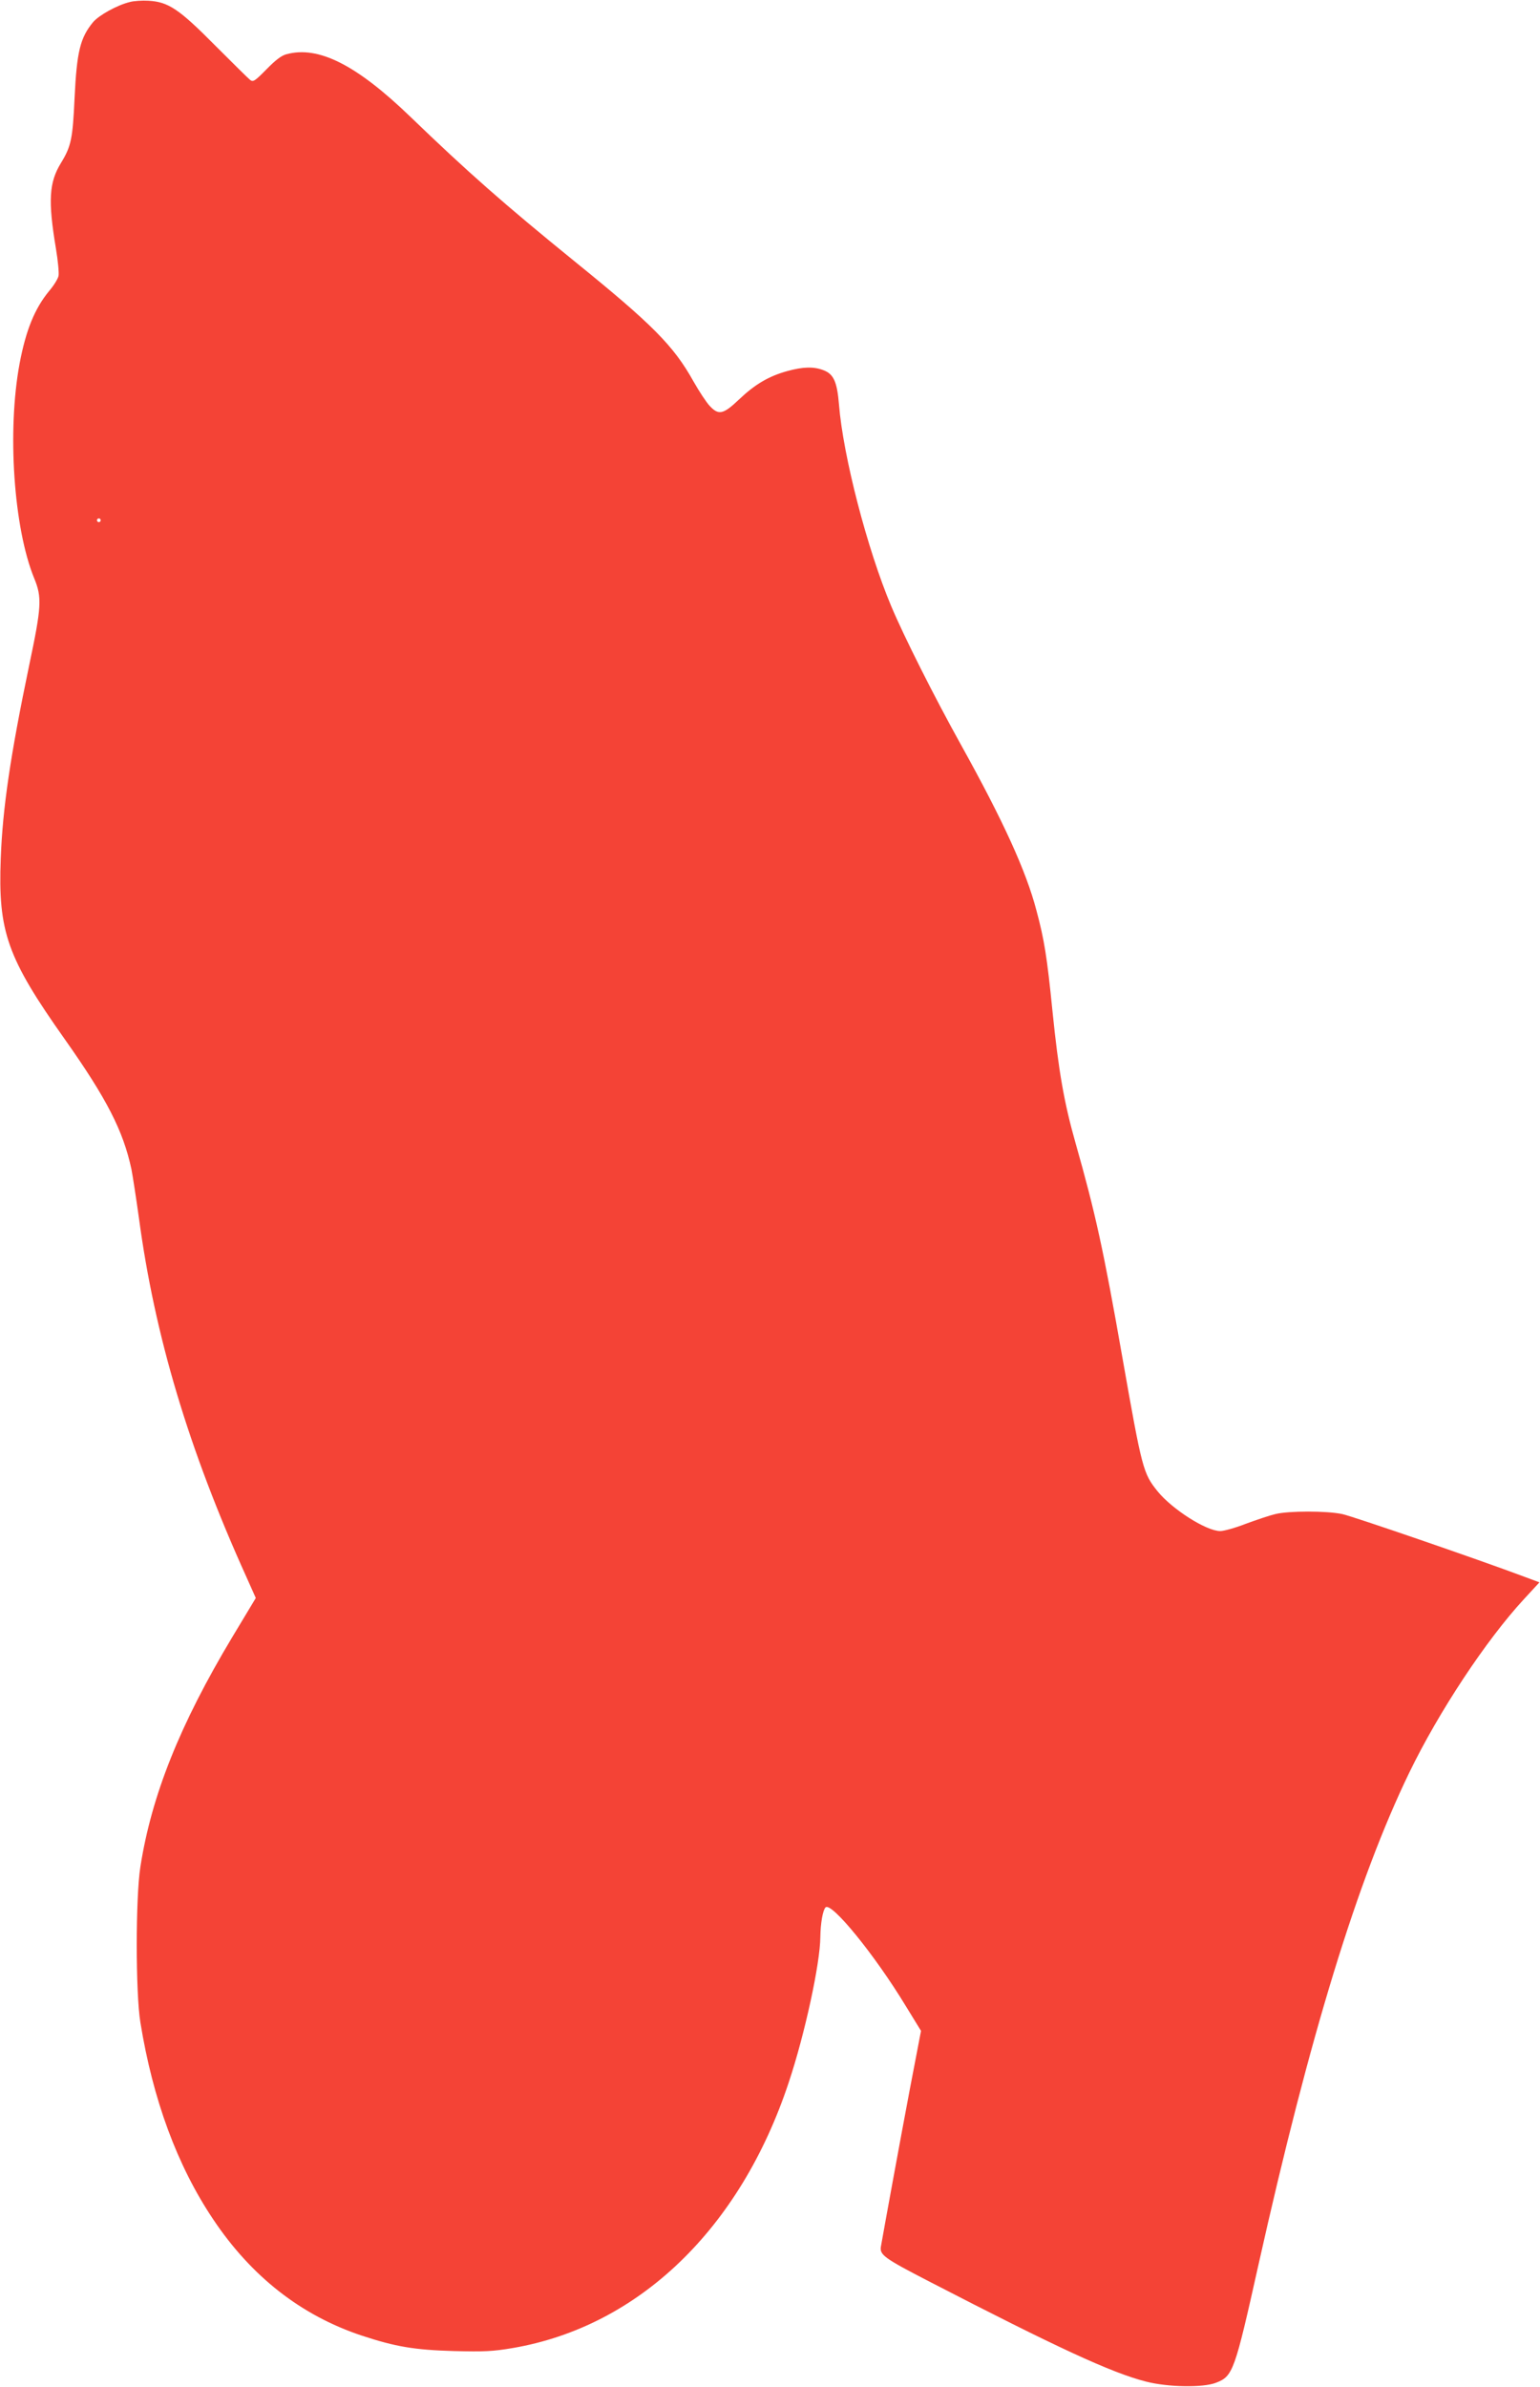<?xml version="1.0" standalone="no"?>
<!DOCTYPE svg PUBLIC "-//W3C//DTD SVG 20010904//EN"
 "http://www.w3.org/TR/2001/REC-SVG-20010904/DTD/svg10.dtd">
<svg version="1.0" xmlns="http://www.w3.org/2000/svg"
 width="826pt" height="1280pt" viewBox="0 0 826 1280"
 preserveAspectRatio="xMidYMid meet">
<g transform="translate(0,1280) scale(0.1,-0.1)"
fill="#f44336" stroke="none">
<path d="M696 12789 c-67 -16 -166 -71 -197 -108 -69 -84 -87 -158 -99 -406
-10 -219 -18 -259 -73 -349 -64 -104 -70 -202 -27 -459 11 -65 17 -131 14
-146 -3 -16 -26 -53 -51 -82 -77 -94 -124 -209 -158 -389 -67 -360 -32 -880
78 -1150 43 -104 40 -152 -27 -470 -100 -480 -142 -763 -152 -1034 -15 -392
34 -531 343 -968 226 -320 314 -492 358 -698 7 -36 25 -153 40 -260 85 -634
267 -1242 577 -1927 l50 -112 -127 -211 c-280 -467 -432 -847 -492 -1230 -26
-165 -26 -676 0 -835 67 -413 197 -767 390 -1055 205 -307 472 -516 797 -624
182 -60 283 -77 495 -83 163 -4 207 -2 314 16 676 115 1221 639 1481 1423 87
260 169 640 170 781 1 73 13 144 28 159 31 31 263 -253 431 -530 l81 -132 -60
-313 c-49 -259 -133 -718 -155 -843 -8 -45 17 -63 257 -187 687 -355 980 -491
1166 -538 117 -30 305 -33 374 -6 91 35 100 59 228 633 275 1230 531 2065 809
2639 158 326 411 709 615 930 l83 90 -86 32 c-251 94 -915 322 -971 334 -83
18 -288 18 -360 0 -30 -7 -101 -31 -158 -52 -56 -22 -118 -39 -137 -39 -75 0
-258 117 -336 213 -78 97 -83 117 -189 718 -101 576 -145 776 -251 1149 -61
215 -91 383 -124 709 -29 290 -44 383 -86 539 -55 211 -179 482 -404 887 -144
259 -307 583 -375 745 -128 304 -258 804 -280 1081 -10 120 -28 162 -81 183
-53 21 -110 20 -197 -4 -98 -27 -173 -71 -258 -152 -85 -81 -110 -86 -158 -34
-17 18 -56 77 -86 130 -107 192 -219 305 -640 646 -378 307 -571 477 -877 772
-291 281 -496 384 -667 337 -27 -7 -59 -32 -107 -81 -61 -62 -71 -69 -87 -57
-9 7 -93 90 -187 184 -195 197 -252 235 -359 241 -33 2 -79 -1 -100 -7z m-156
-2779 c0 -5 -4 -10 -10 -10 -5 0 -10 5 -10 10 0 6 5 10 10 10 6 0 10 -4 10
-10z"/>
</g>
</svg>
